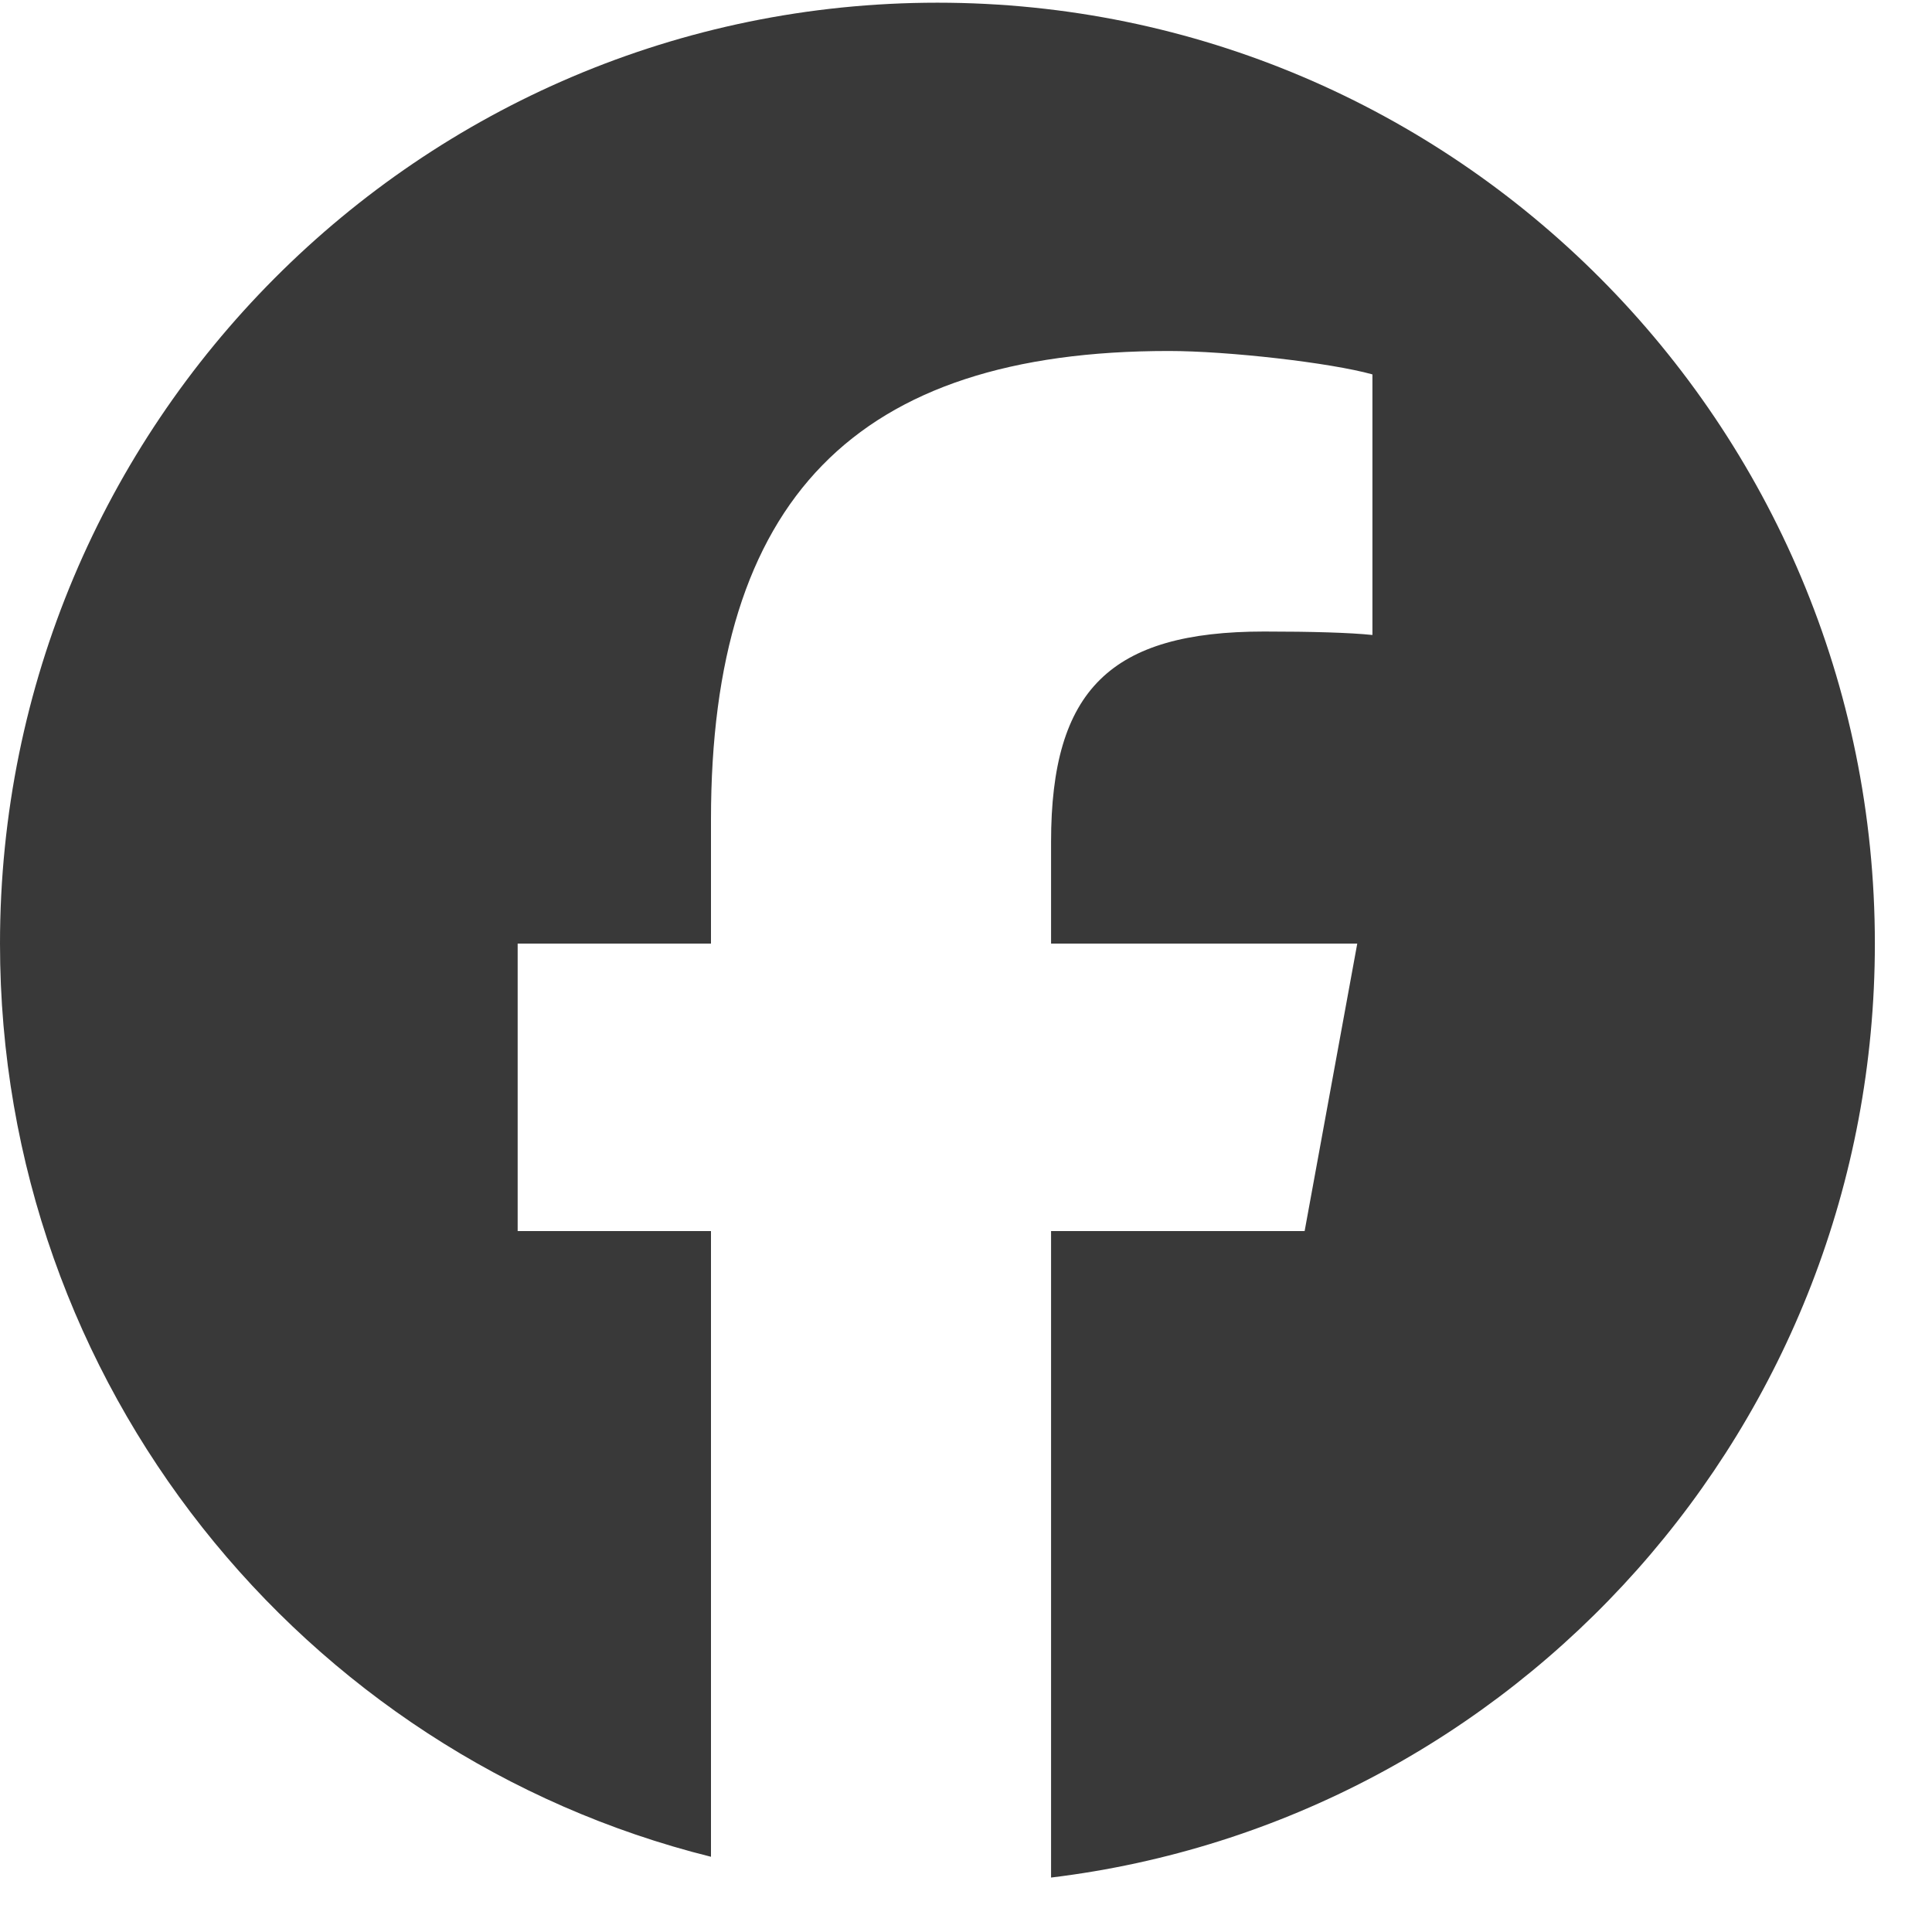 <svg xmlns="http://www.w3.org/2000/svg" width="33" height="33" viewBox="0 0 33 33" fill="none"><path d="M16.012 0.046C7.169 0.046 0 7.241 0 16.117C0 23.654 5.17 29.978 12.144 31.715V21.028H8.842V16.117H12.144V14.001C12.144 8.531 14.611 5.995 19.961 5.995C20.976 5.995 22.726 6.195 23.442 6.395V10.846C23.064 10.806 22.408 10.787 21.592 10.787C18.967 10.787 17.953 11.785 17.953 14.38V16.117H23.183L22.284 21.028H17.953V32.07C25.881 31.109 32.024 24.334 32.024 16.117C32.024 7.241 24.855 0.046 16.012 0.046Z" fill="#393939"></path></svg>